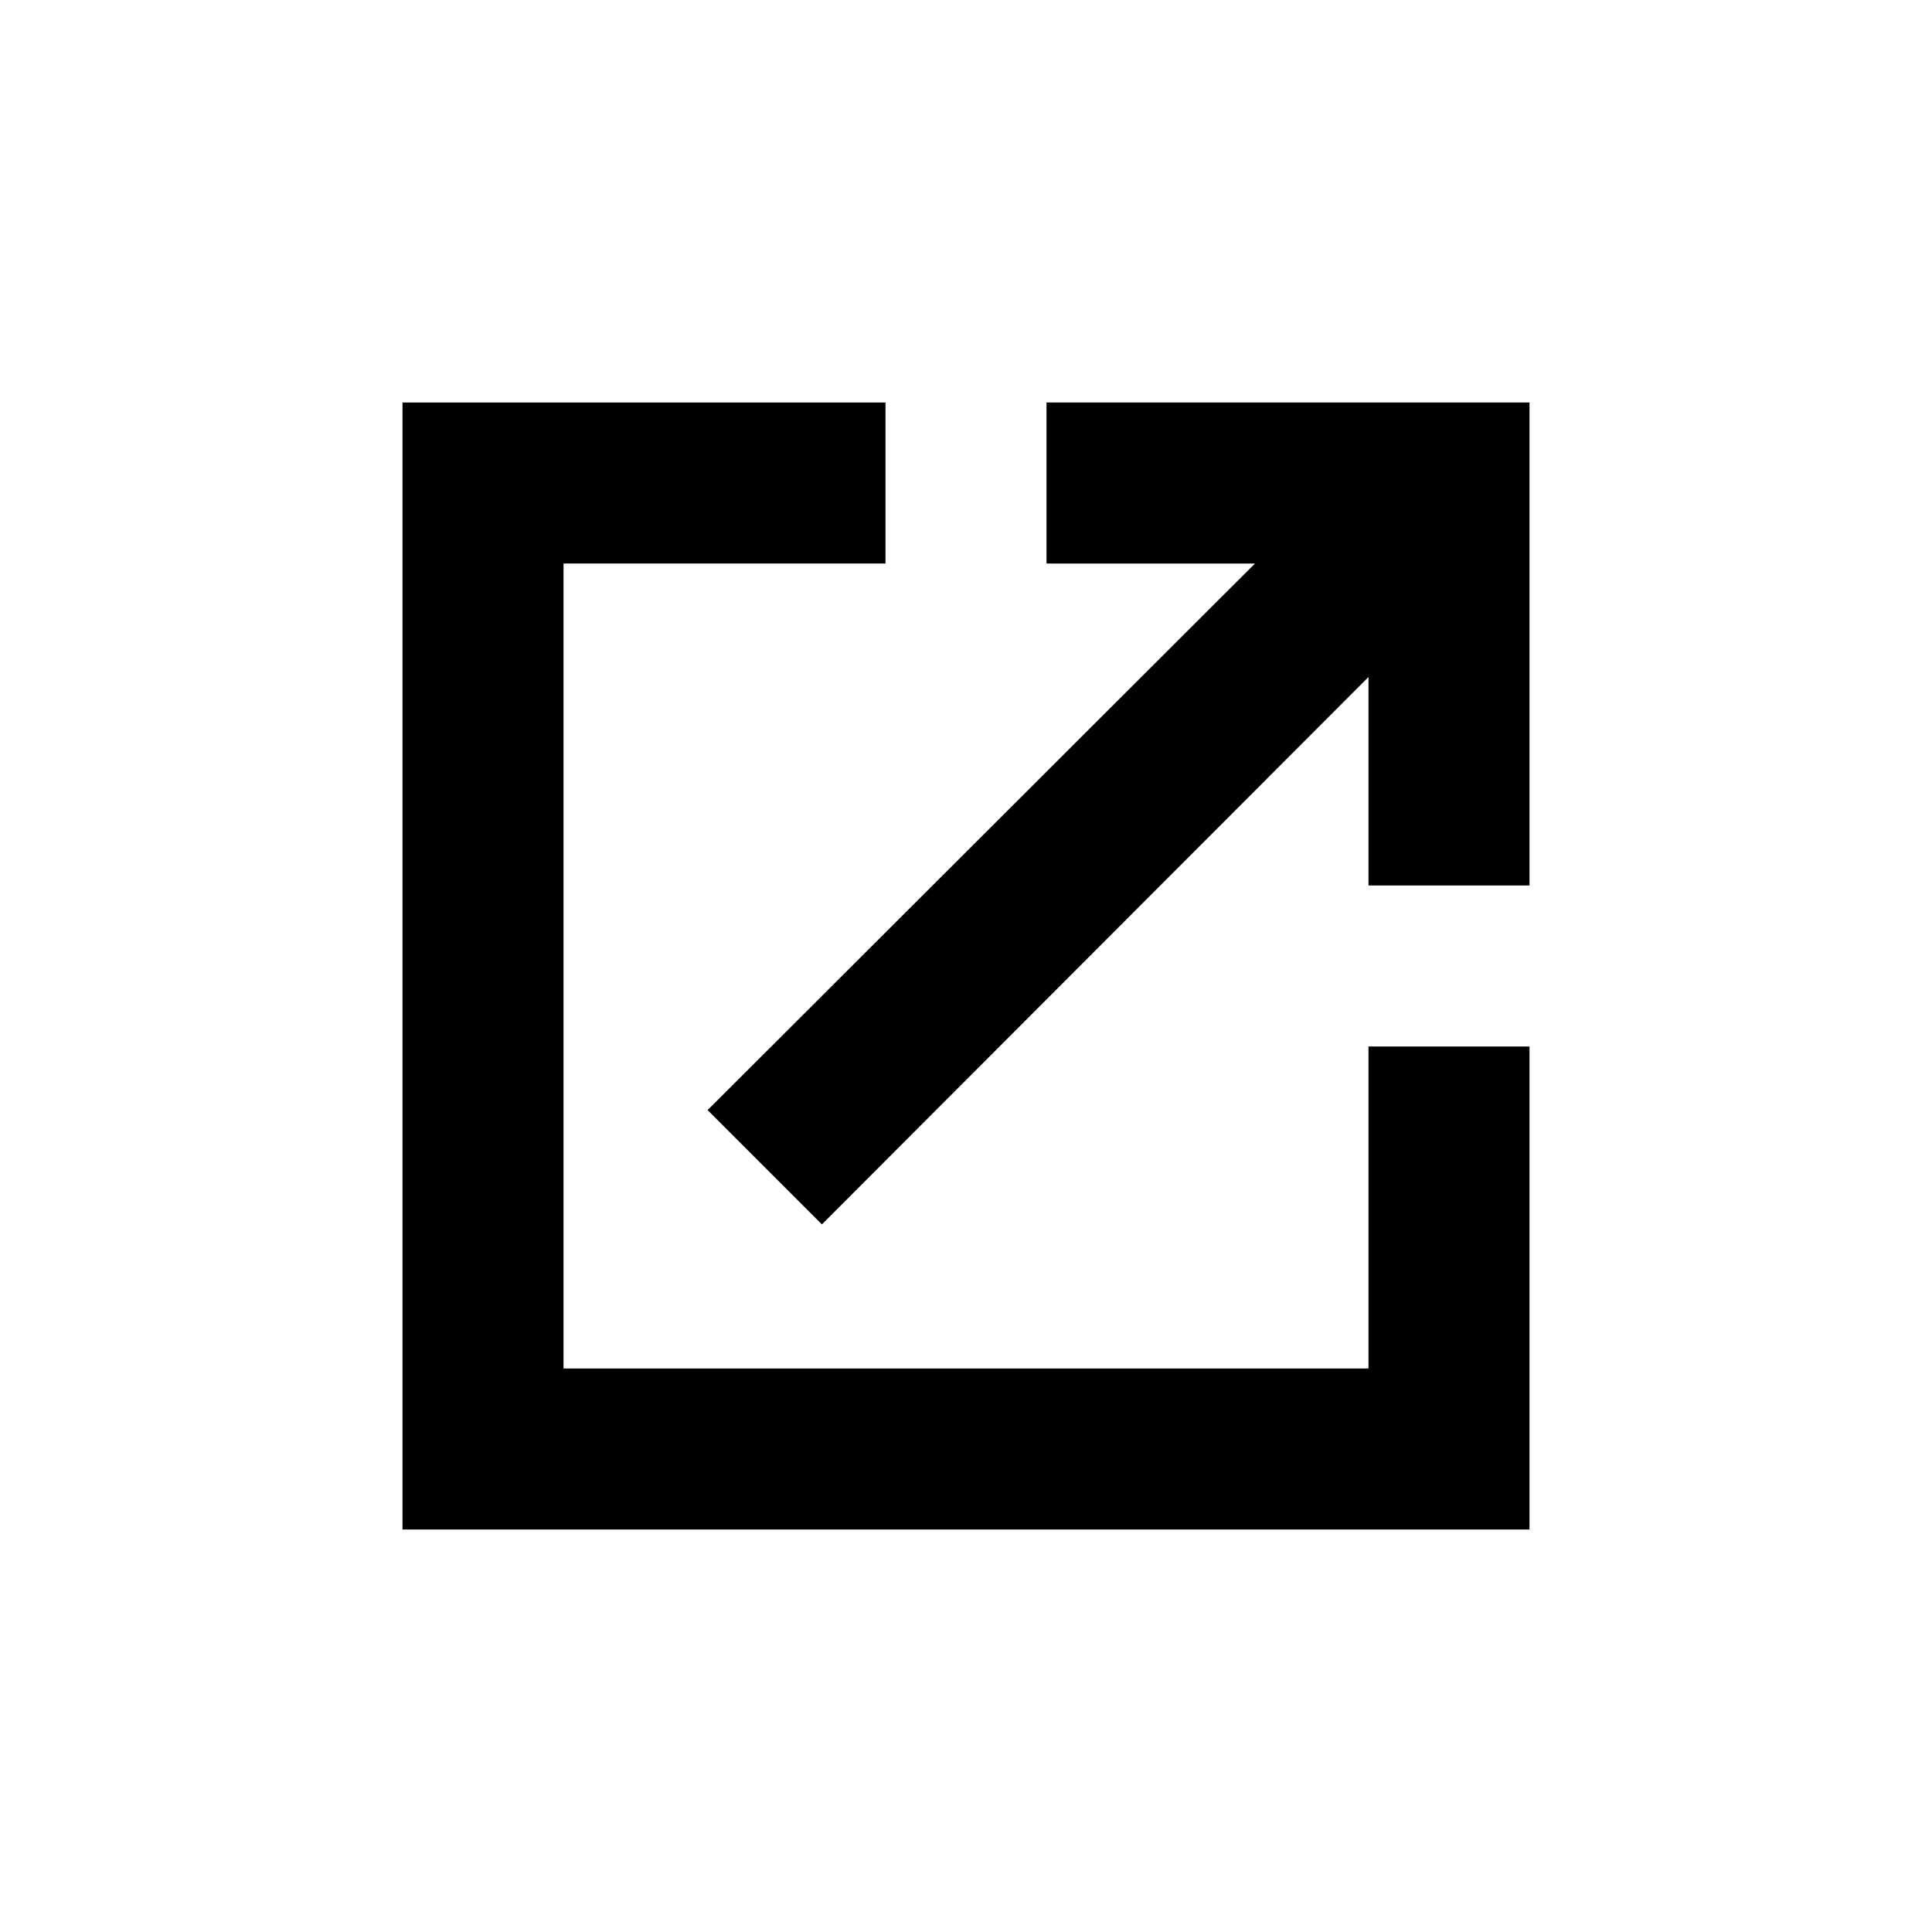 <svg id="Layer_1" data-name="Layer 1" xmlns="http://www.w3.org/2000/svg" viewBox="0 0 24 24"><polygon points="13 5 13 7 15.59 7 8.79 13.79 10.21 15.21 17 8.41 17 11 19 11 19 5 13 5"/><polygon points="17 17 7 17 7 7 11 7 11 5 5 5 5 19 19 19 19 13 17 13 17 17"/></svg>